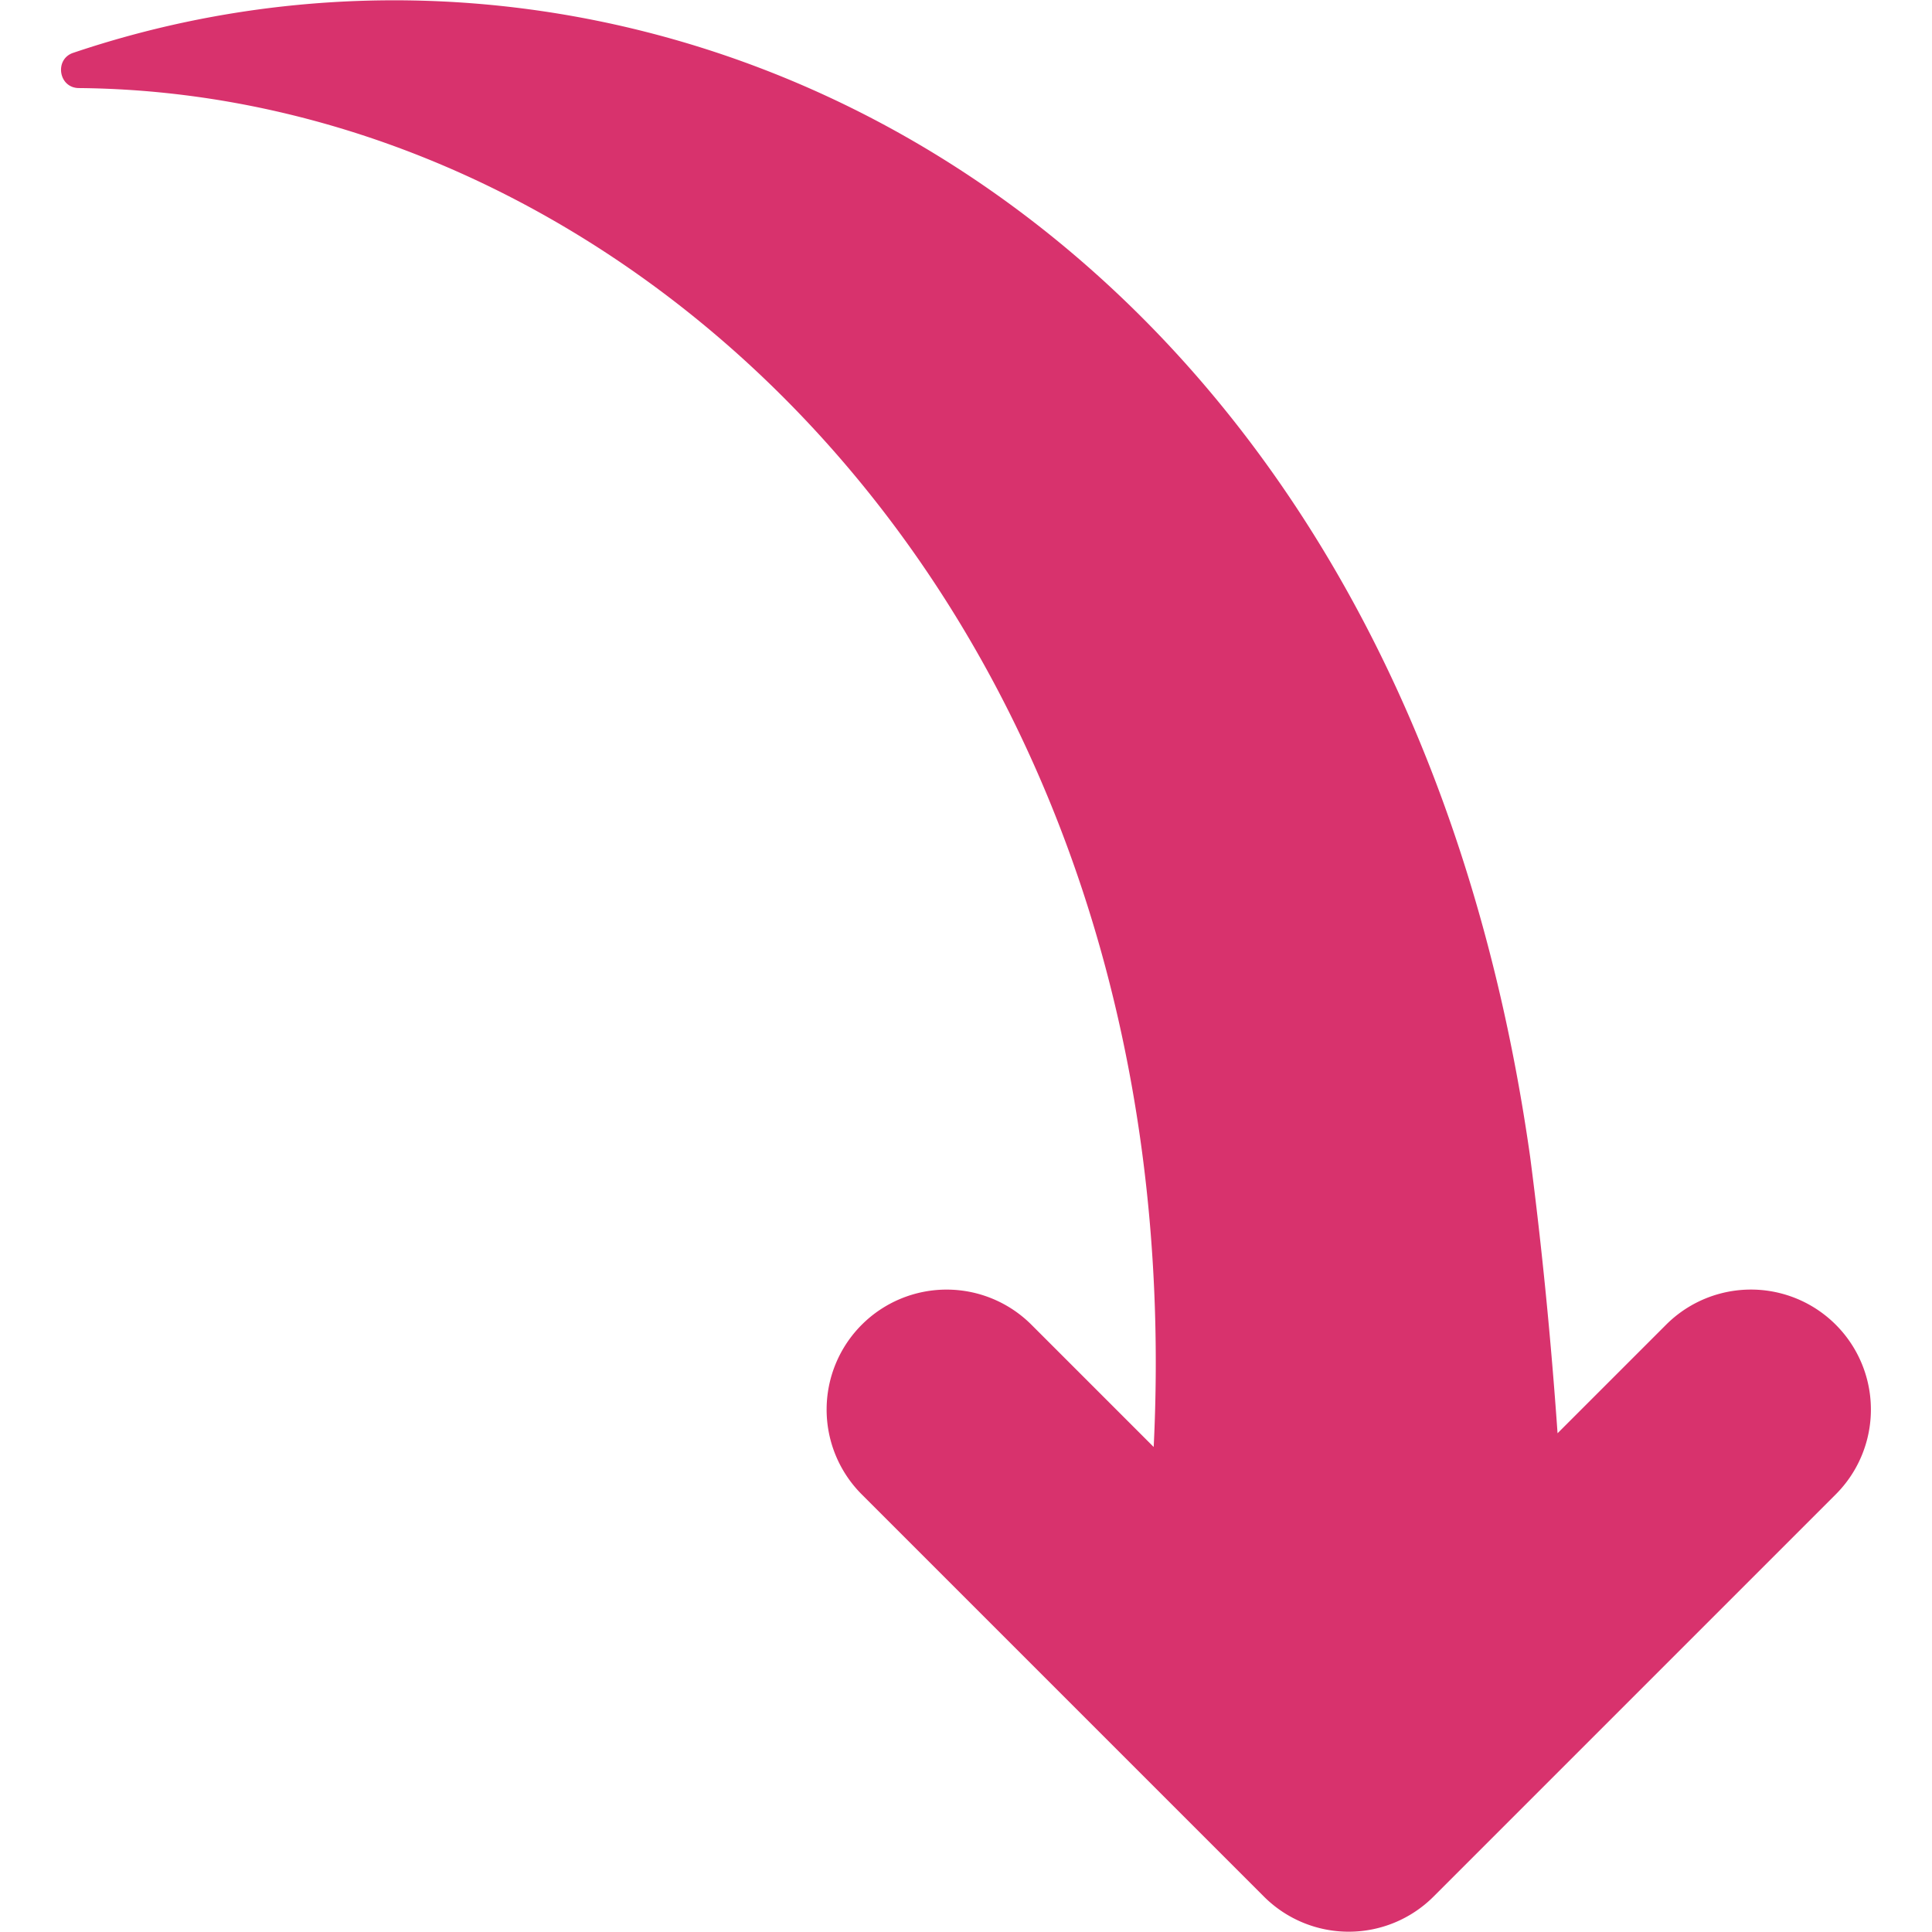 <svg xmlns="http://www.w3.org/2000/svg" xmlns:xlink="http://www.w3.org/1999/xlink" width="512" height="512" x="0" y="0" viewBox="0 0 48 48" style="enable-background:new 0 0 512 512" xml:space="preserve">  <g>    <path fill="#d8326d" d="m31.402 47.12-9.992-9.992a2.98 2.98 0 1 1 4.216-4.215l3.037 3.037C29.665 15.565 15.983 2.311 1.959 2.188c-.507-.004-.61-.716-.144-.874 14.579-4.922 32.89 4.03 36.201 27.427.295 2.266.519 4.558.681 6.868l2.697-2.697a2.98 2.98 0 1 1 4.215 4.215l-9.992 9.992a2.98 2.98 0 0 1-4.215.001z" opacity="1" data-original="#ed7161"></path>  </g></svg>
